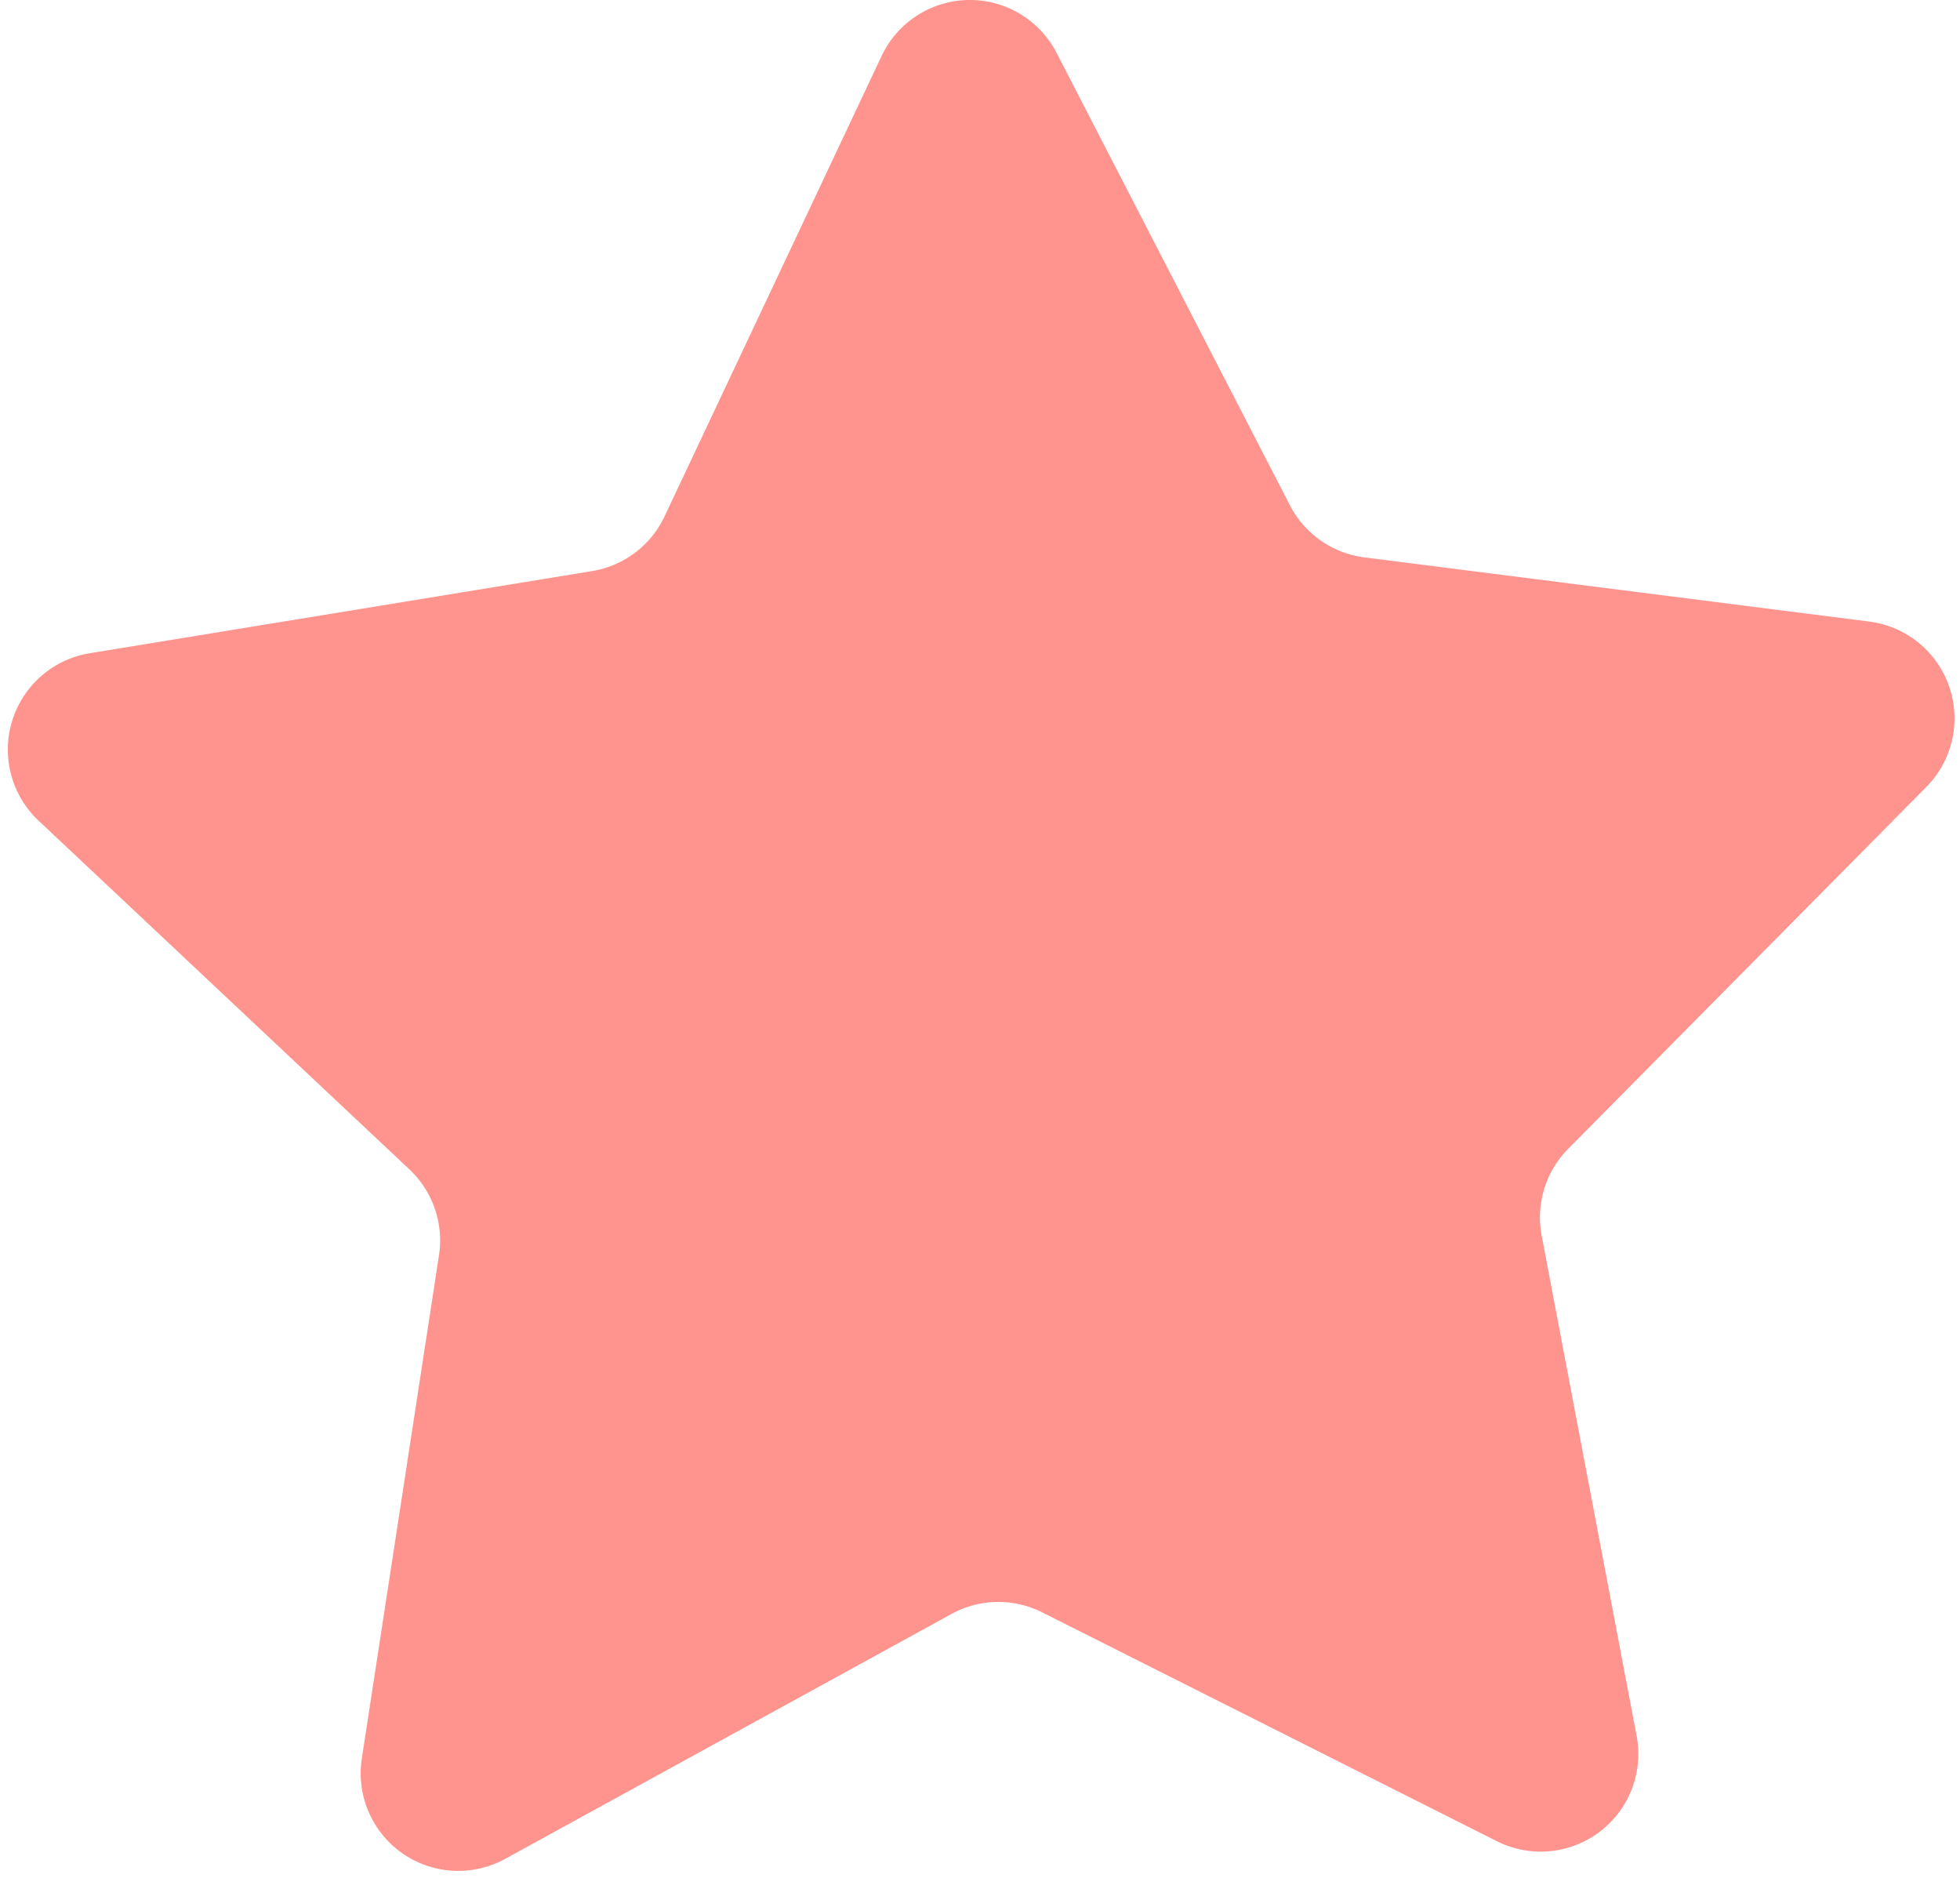 <?xml version="1.0" encoding="UTF-8" standalone="no"?><svg xmlns="http://www.w3.org/2000/svg" xmlns:xlink="http://www.w3.org/1999/xlink" fill="#000000" height="72.7" preserveAspectRatio="xMidYMid meet" version="1" viewBox="-0.3 -0.0 75.9 72.7" width="75.9" zoomAndPan="magnify"><g id="change1_1"><path d="M57.667,71.288,40.059,62.427a3.777,3.777,0,0,0-3.515.063L19.263,71.971a3.778,3.778,0,0,1-5.552-3.884L16.7,48.6a3.778,3.778,0,0,0-1.146-3.324L1.193,31.774a3.779,3.779,0,0,1,1.979-6.481l19.453-3.181A3.777,3.777,0,0,0,25.432,20L33.84,2.167a3.778,3.778,0,0,1,6.775-.121l9.036,17.518a3.78,3.78,0,0,0,2.881,2.016l19.554,2.486a3.778,3.778,0,0,1,2.208,6.406L60.427,44.48A3.778,3.778,0,0,0,59.4,47.843l3.677,19.365A3.779,3.779,0,0,1,57.667,71.288Z" fill="#ff938d"/></g></svg>